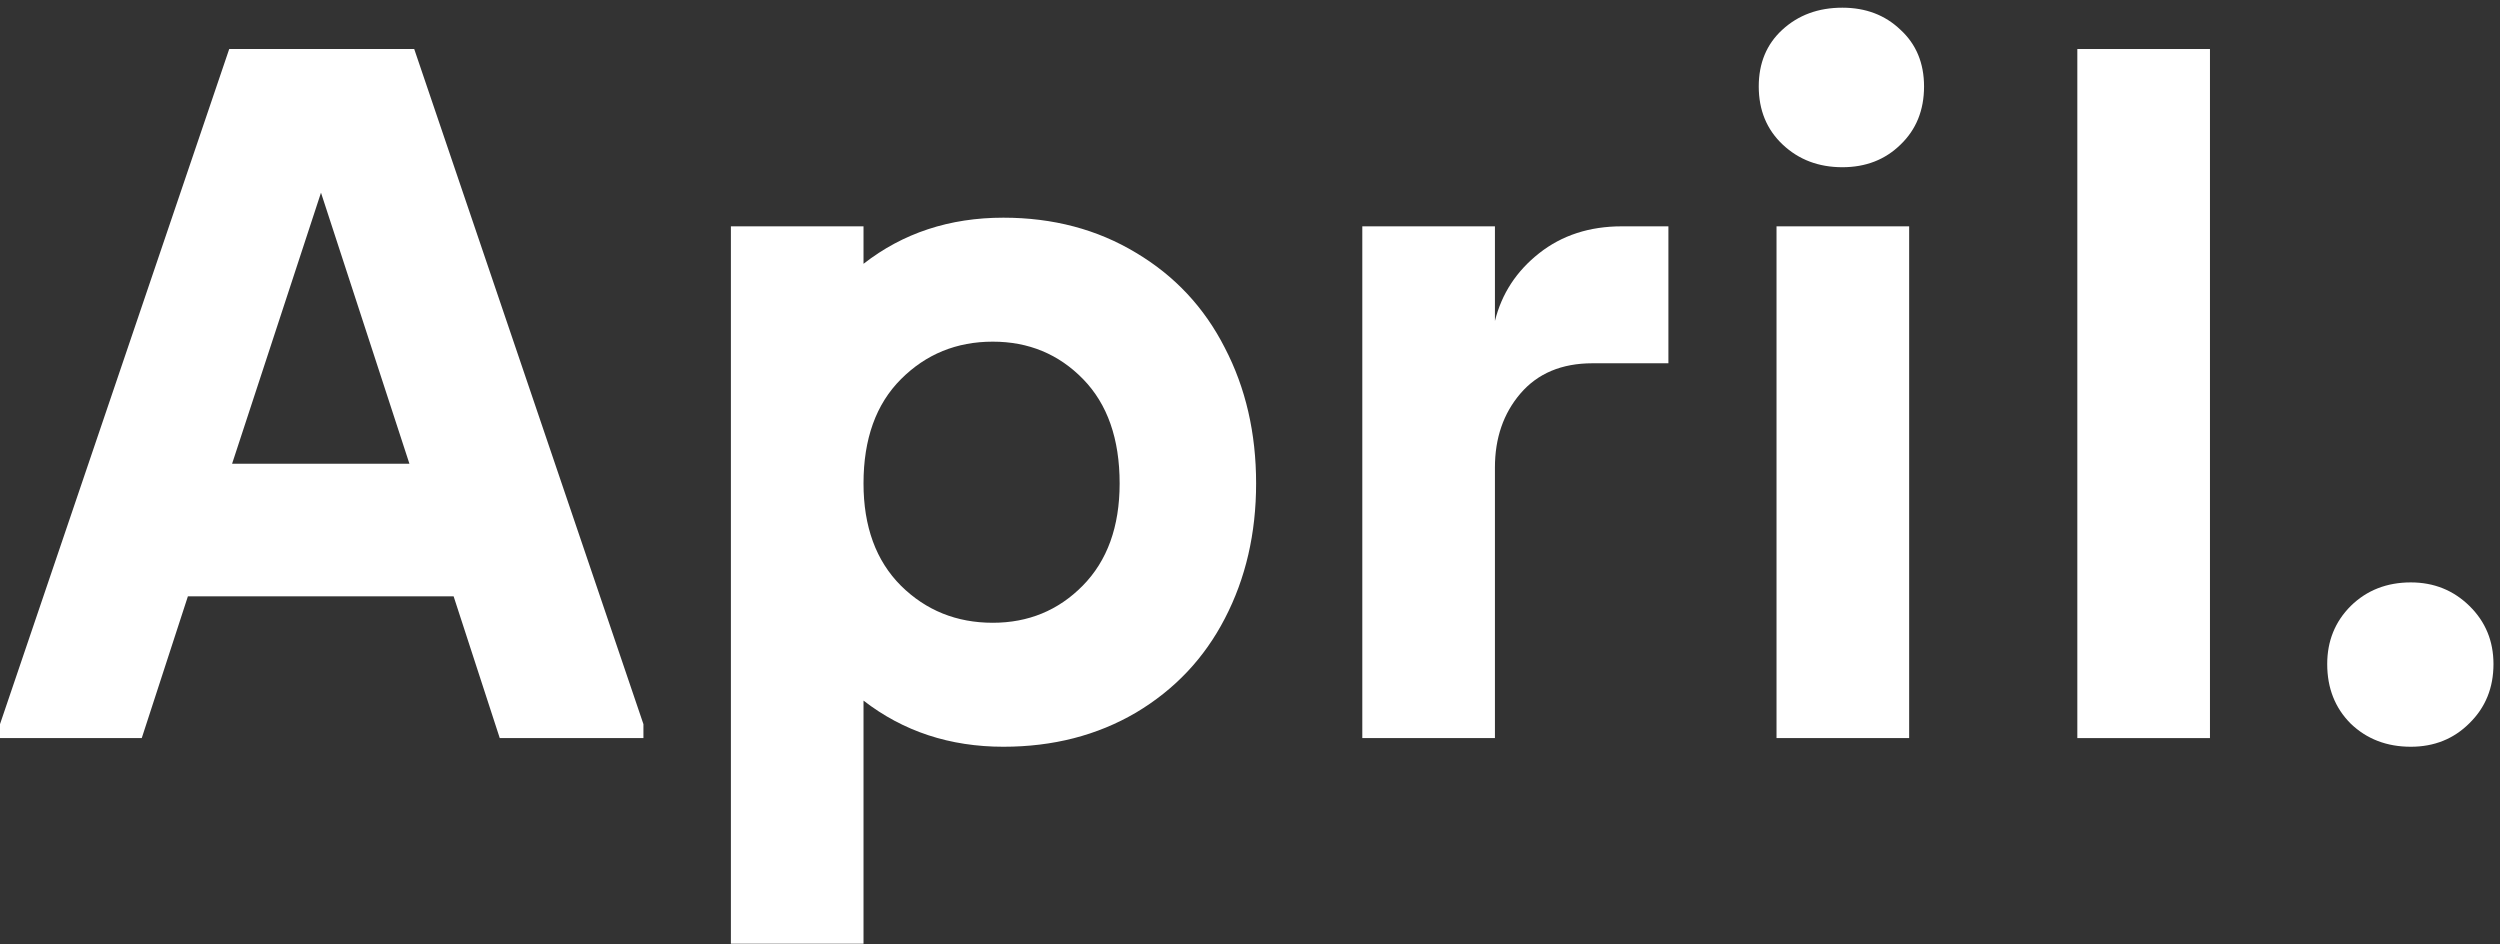 <svg width="315" height="119" viewBox="0 0 315 119" fill="none" xmlns="http://www.w3.org/2000/svg">
<rect x="0" y="0" width="315" height="119" fill="#333333" stroke="none"/>
<path d="M293.229 83.676C293.229 80.769 294.217 78.328 296.195 76.35C298.214 74.372 300.736 73.383 303.764 73.383C306.67 73.383 309.132 74.372 311.15 76.35C313.169 78.328 314.178 80.769 314.178 83.676C314.178 86.663 313.169 89.145 311.15 91.123C309.173 93.101 306.71 94.09 303.764 94.09C300.736 94.09 298.214 93.121 296.195 91.184C294.217 89.206 293.229 86.703 293.229 83.676Z" fill="white"/>
<path d="M261.744 93V6.176H278.455V93H261.744Z" fill="white"/>
<path d="M221.602 10.898C221.602 7.952 222.59 5.57 224.568 3.754C226.587 1.897 229.109 0.969 232.137 0.969C235.083 0.969 237.525 1.897 239.463 3.754C241.441 5.57 242.43 7.952 242.43 10.898C242.43 13.885 241.441 16.328 239.463 18.225C237.525 20.122 235.083 21.07 232.137 21.07C229.15 21.07 226.647 20.122 224.629 18.225C222.611 16.328 221.602 13.885 221.602 10.898ZM223.842 93V28.518H240.553V93H223.842Z" fill="white"/>
<path d="M171.65 93V28.518H188.361V40.445C189.209 37.014 191.066 34.169 193.932 31.908C196.798 29.648 200.269 28.518 204.346 28.518H210.219V45.773H200.652C196.777 45.773 193.75 47.045 191.57 49.588C189.431 52.09 188.361 55.199 188.361 58.912V93H171.65Z" fill="white"/>
<path d="M92.092 118.914V28.518H108.803V33.24C113.768 29.365 119.641 27.428 126.422 27.428C132.678 27.428 138.249 28.901 143.133 31.848C148.017 34.754 151.751 38.75 154.334 43.836C156.958 48.882 158.27 54.573 158.27 60.91C158.27 67.207 156.958 72.878 154.334 77.924C151.751 82.929 148.017 86.885 143.133 89.791C138.249 92.657 132.678 94.09 126.422 94.09C119.681 94.09 113.808 92.152 108.803 88.277V118.914H92.092ZM108.803 60.91C108.803 66.359 110.377 70.658 113.525 73.807C116.674 76.915 120.529 78.469 125.09 78.469C129.57 78.469 133.344 76.915 136.412 73.807C139.52 70.658 141.074 66.359 141.074 60.91C141.074 55.3 139.54 50.92 136.473 47.772C133.405 44.623 129.611 43.049 125.09 43.049C120.529 43.049 116.674 44.623 113.525 47.772C110.377 50.92 108.803 55.3 108.803 60.91Z" fill="white"/>
<path d="M0 93V91.244L28.881 6.176H52.191L81.072 91.244V93H62.969L57.156 75.139H23.674L17.861 93H0ZM29.244 58.428H51.586L40.445 24.279L29.244 58.428Z" fill="white"/>
</svg>

